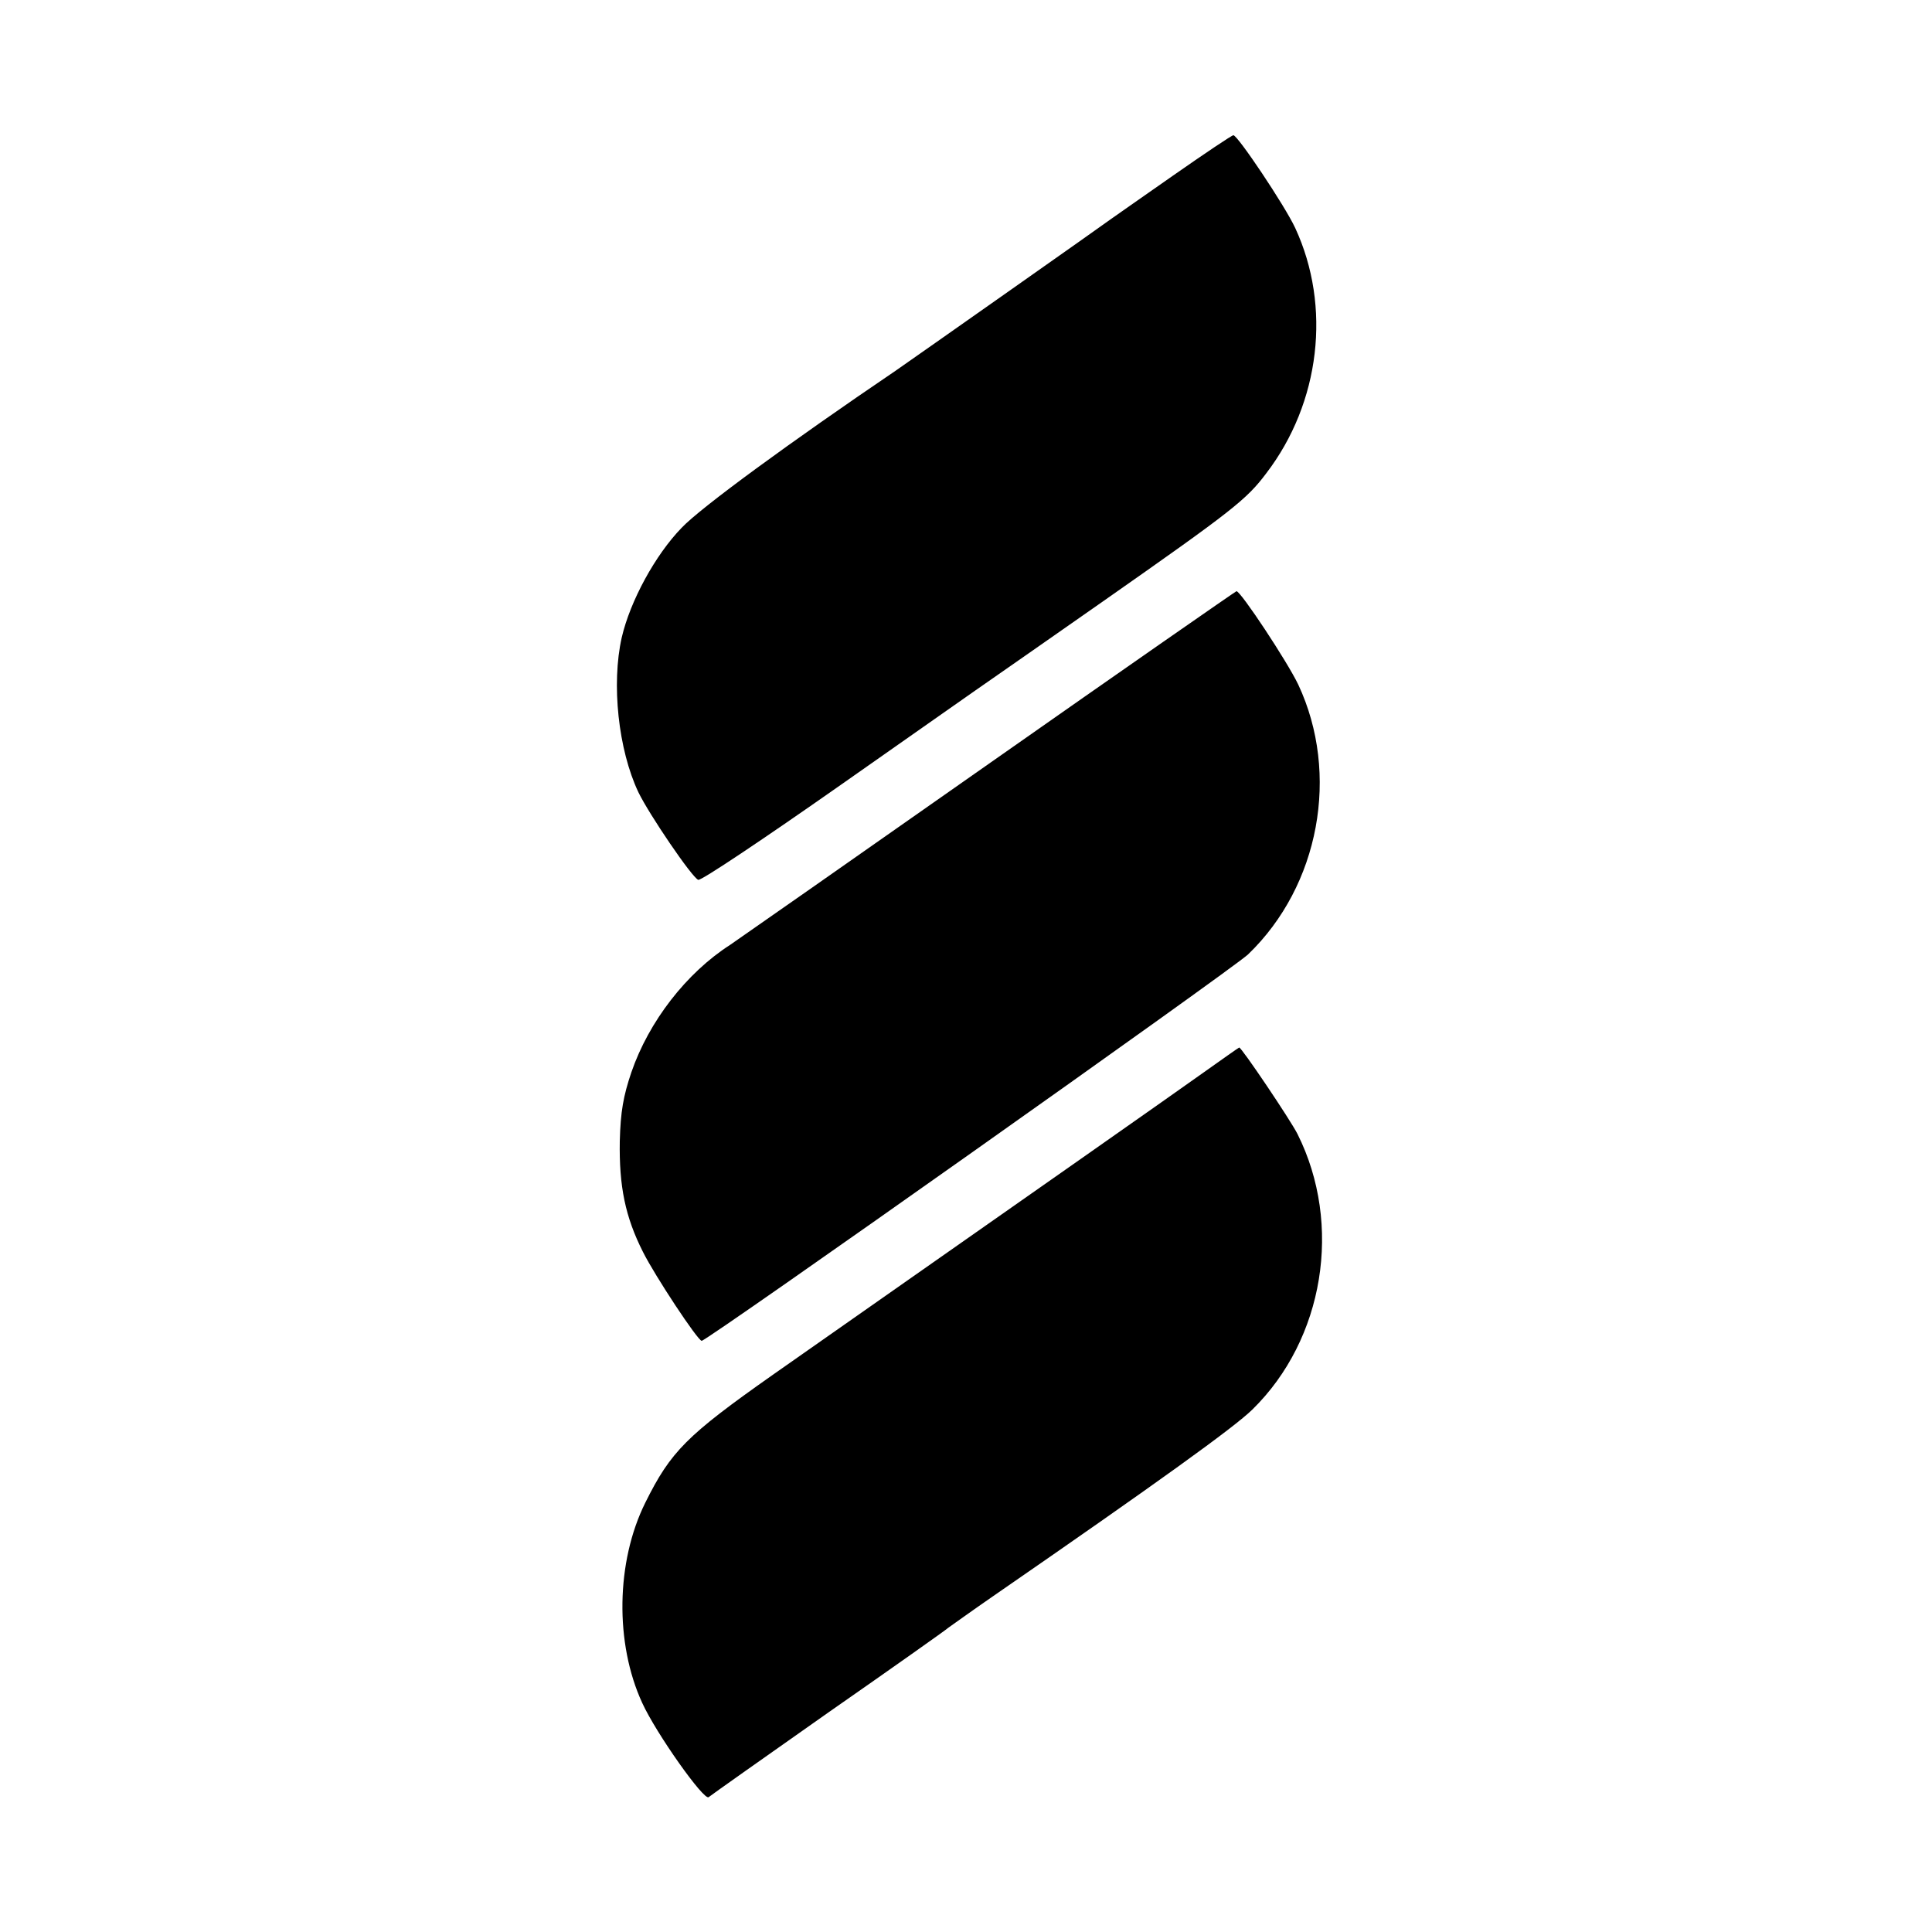 <svg version="1" xmlns="http://www.w3.org/2000/svg" width="666.667" height="666.667" viewBox="0 0 500 500"><path d="M303.5 45.5c-8.2 5.7-15.4 10.8-16 11.2-1 .8-51.6 36.4-55.8 39.3-27 18.3-50.4 35.4-55.3 40.6-6.8 7-13.3 18.9-15.5 28.4-2.7 12-.9 29 4.3 40 2.8 5.8 13.9 22.1 15.5 22.7.7.3 17.1-10.7 36.5-24.3 19.4-13.6 37.3-26.2 39.8-27.9 2.5-1.7 15.3-10.7 28.5-19.9 33.4-23.4 37.1-26.3 42.2-33.1 14-18.3 16.9-43.2 7.5-63.5-2.7-5.8-14.9-24-16-24-.4 0-7.4 4.7-15.7 10.5zM256 197.6c-34.9 24.5-65.1 45.6-67 46.9-11.4 7.3-21.1 19.9-25.6 33-2.1 6.2-2.8 10.2-3 17.8-.2 11.7 1.4 19.6 6 28.7 3.1 6.2 14.2 23 15.2 23 1.4 0 137.5-96.3 141.4-100 18.5-17.8 23.8-46.7 13-69.8-2.8-5.9-14.9-24.2-16-24.2-.3.1-29.1 20.1-64 44.6zM311 277.9c-8 5.7-38.2 26.9-111 77.9-22.3 15.7-26.4 19.8-33 33.1-7.6 15.3-7.9 36.4-.8 51.8 3.6 7.9 16 25.4 17.2 24.4.6-.5 14.6-10.4 31.1-22 16.5-11.5 30.5-21.4 31-21.9.6-.4 5.7-4.1 11.5-8.1 43-29.7 62.4-43.7 67.1-48.3 18.6-18.2 23.4-47.9 11.7-71.3-1.8-3.6-14.6-22.6-15.1-22.4-.1 0-4.5 3.1-9.7 6.8z"/></svg>